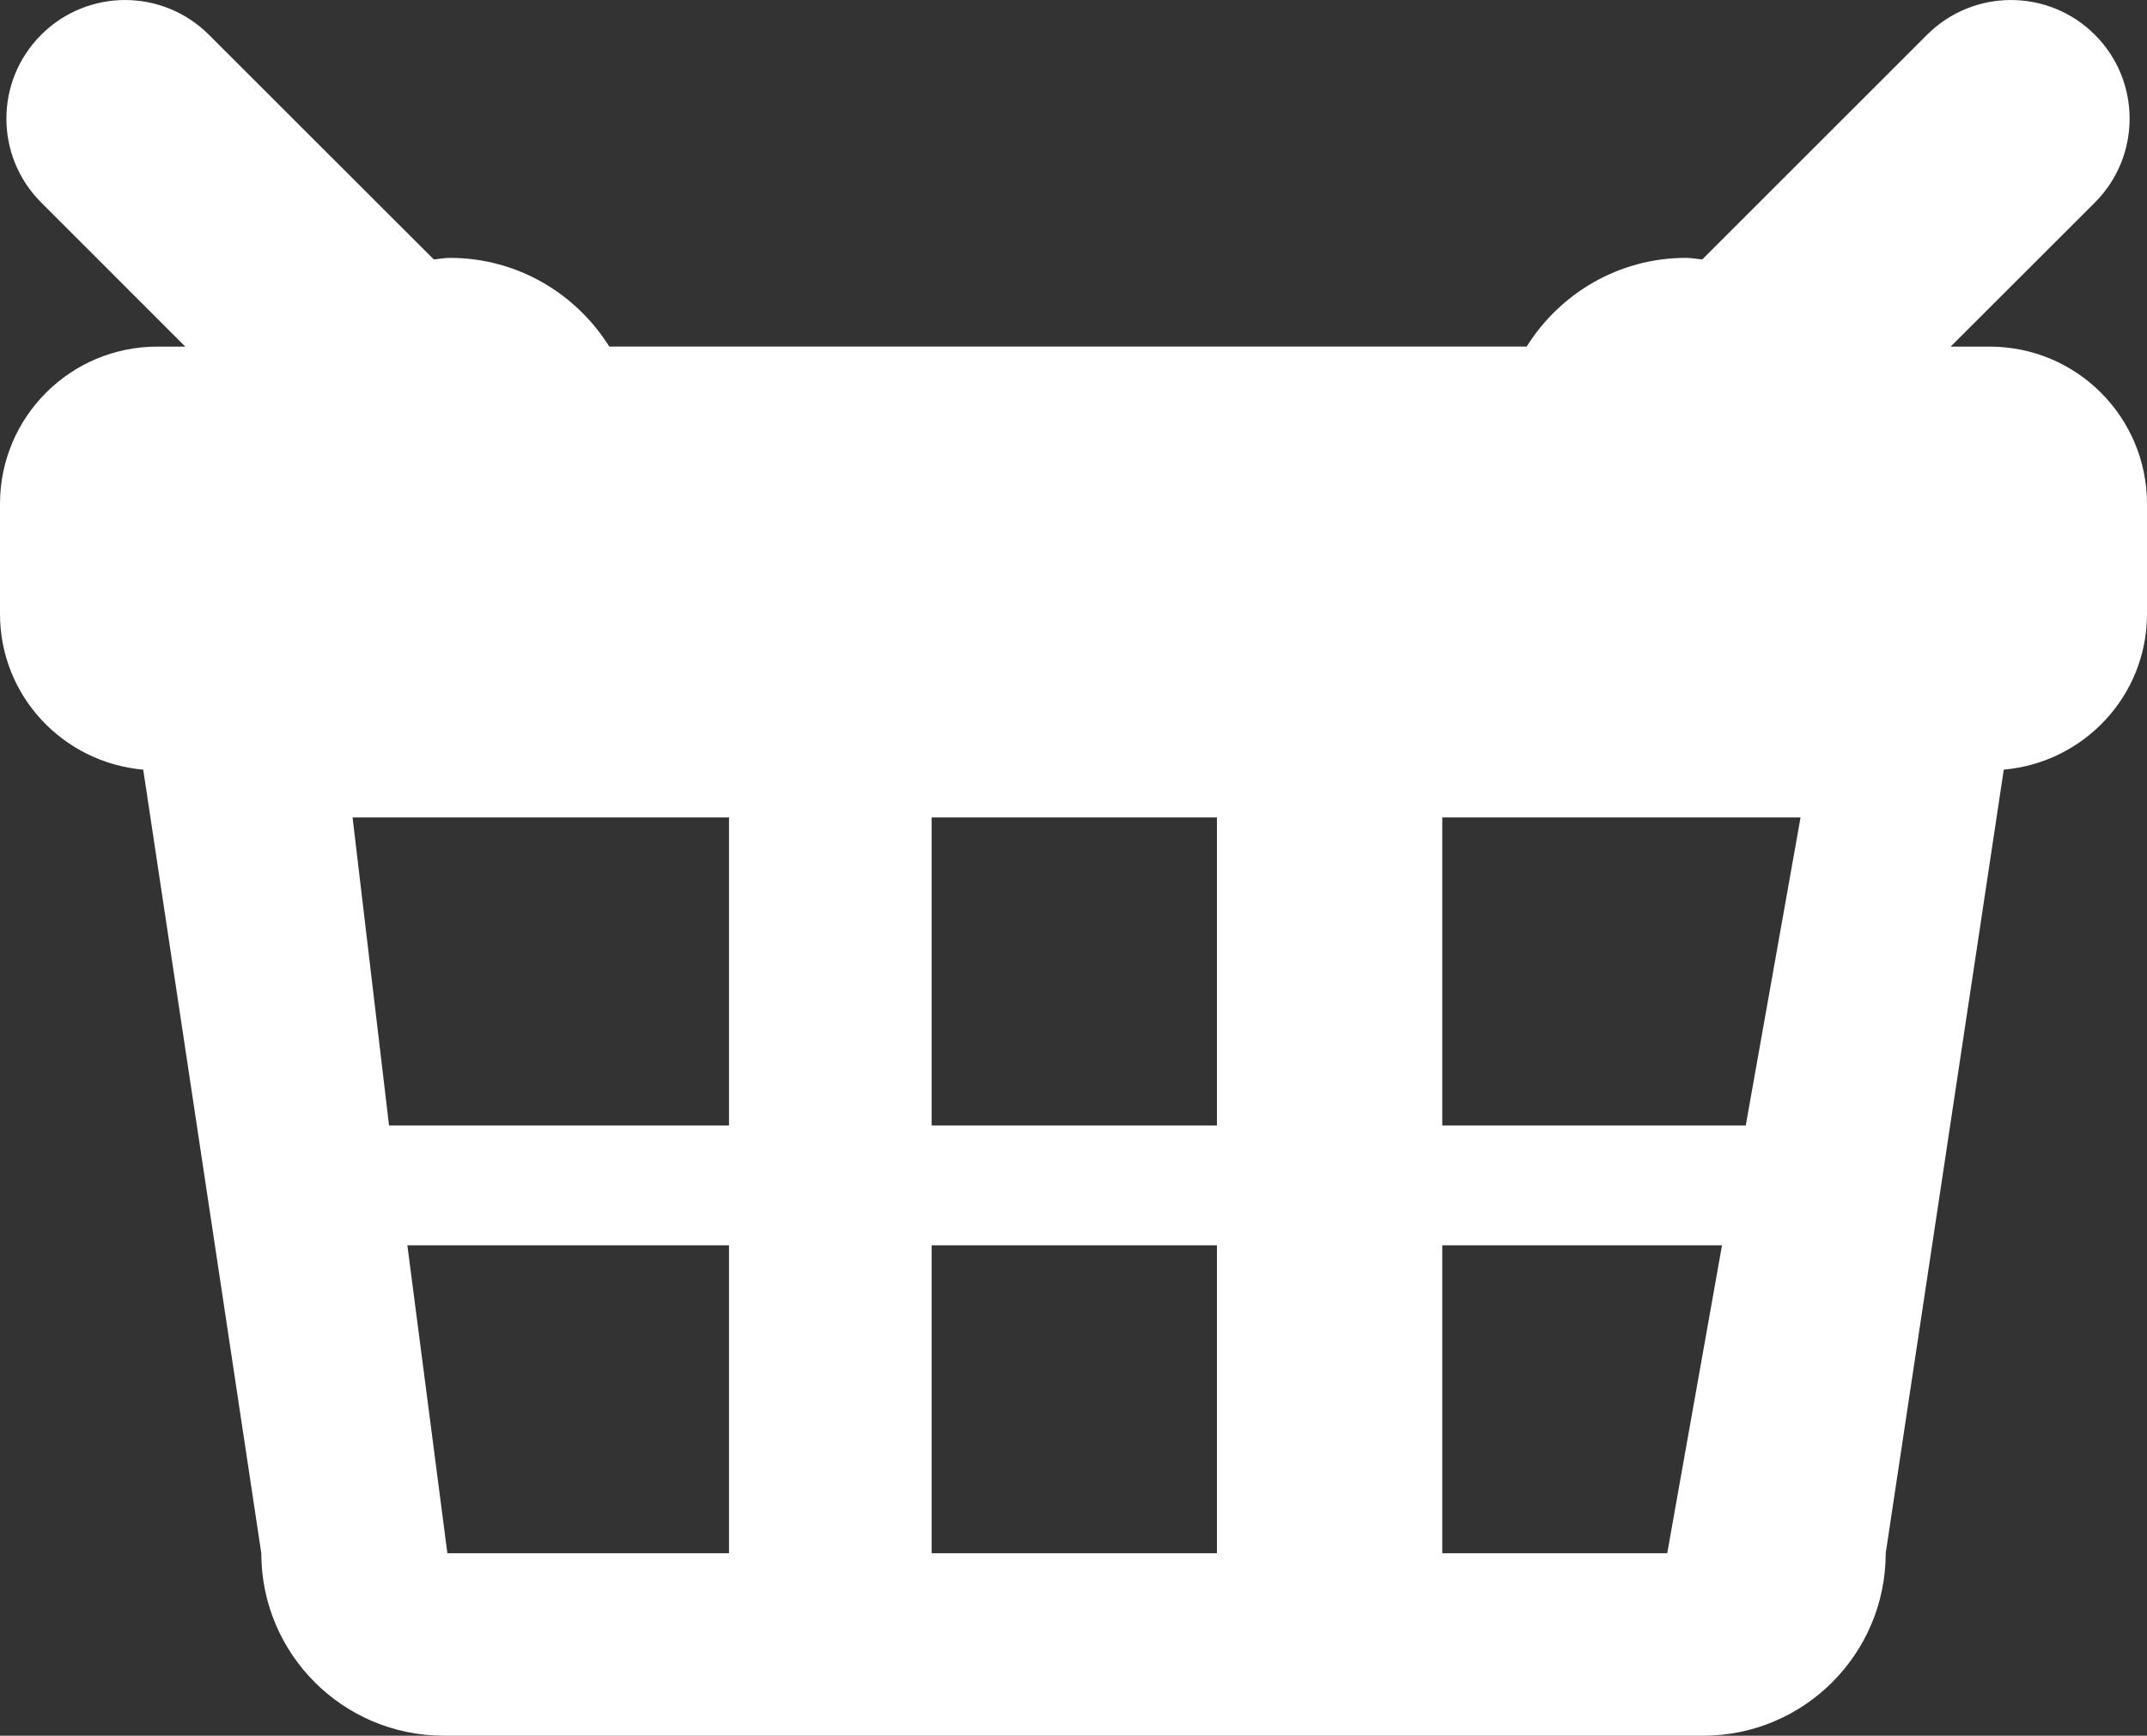 <!-- Generator: Adobe Illustrator 21.0.2, SVG Export Plug-In  -->
<svg version="1.1"
	 xmlns="http://www.w3.org/2000/svg" xmlns:xlink="http://www.w3.org/1999/xlink" xmlns:a="http://ns.adobe.com/AdobeSVGViewerExtensions/3.0/"
	 x="0px" y="0px" width="65.988px" height="53.363px" viewBox="0 0 65.988 53.363"
	 style="overflow:scroll;enable-background:new 0 0 65.988 53.363;" xml:space="preserve">
<rect x="0" y="0" width="65.988" height="53.363" fill="#333333" stroke="none"/>
<style type="text/css">
	.st0{fill:#FFFFFF;}
</style>
<defs>
</defs>
<path class="st0" d="M61.152,10.656h-1.199l4.434-4.43c1.422-1.426,1.422-3.734,0-5.156c-1.426-1.426-3.735-1.426-5.16,0
	L52.32,7.975c-0.168-0.012-0.328-0.047-0.5-0.047c-2.07,0-3.875,1.094-4.898,2.727H18.727c-1.024-1.633-2.829-2.727-4.899-2.727
	c-0.172,0-0.332,0.035-0.496,0.047L6.422,1.07c-1.426-1.426-3.734-1.426-5.156,0c-1.426,1.422-1.426,3.73,0,5.156l4.429,4.43H4.836
	C2.164,10.656,0,12.82,0,15.491v3.382c0,2.524,1.938,4.571,4.402,4.789l3.629,24.09c0,3.098,2.512,5.61,5.61,5.61h38.707
	c3.097,0,5.609-2.512,5.609-5.61l3.629-24.09c2.461-0.218,4.402-2.265,4.402-4.789v-3.382C65.988,12.82,63.824,10.656,61.152,10.656
	L61.152,10.656z M22.406,47.753H13.75l-1.23-9.468h9.886V47.753z M22.406,34.6H11.957l-1.121-9.469h11.57V34.6z M37.402,47.753
	h-8.769v-9.468h8.769V47.753z M37.402,34.6h-8.769v-9.469h8.769V34.6z M51.242,47.753h-6.914v-9.468h8.598L51.242,47.753z
	 M53.656,34.6h-9.328v-9.469H55.34L53.656,34.6z M53.656,34.6"/>
</svg>